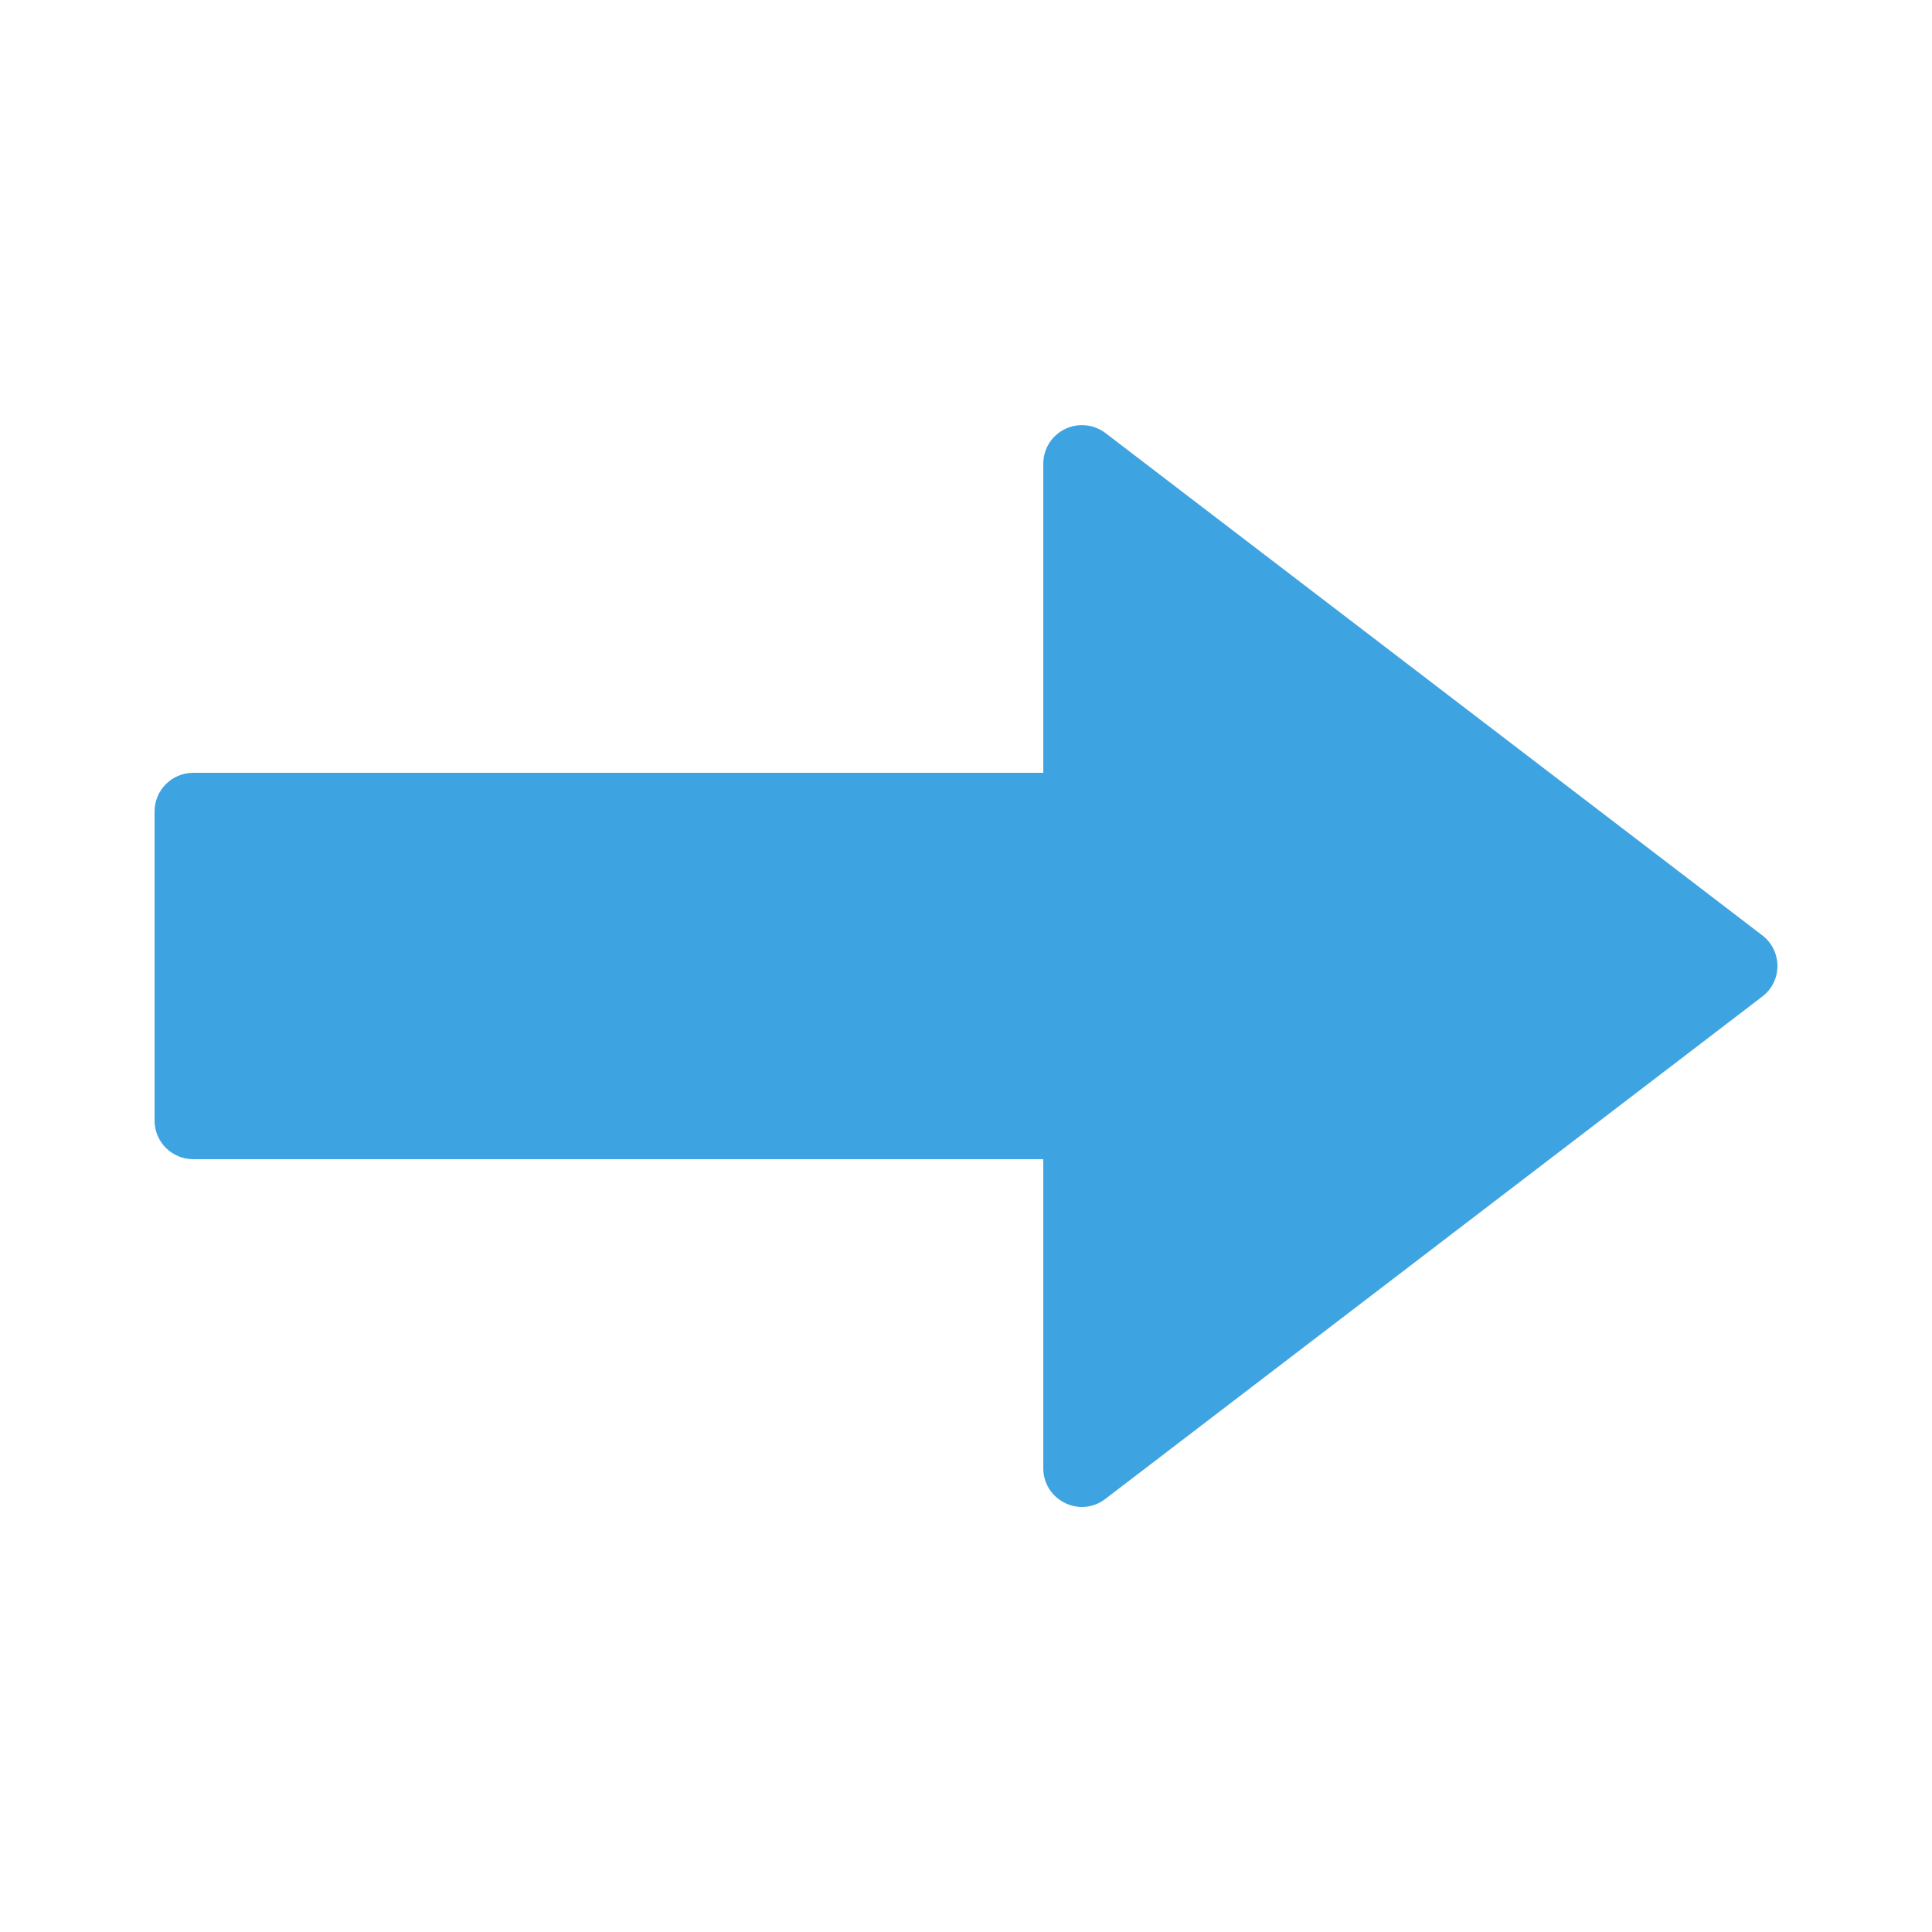 <?xml version="1.0" encoding="UTF-8"?> <svg xmlns="http://www.w3.org/2000/svg" width="50" height="50" viewBox="0 0 50 50" fill="none"> <path d="M28 39C27.848 39 27.695 38.965 27.559 38.895C27.215 38.727 27 38.383 27 38V30H5C4.449 30 4 29.555 4 29V21C4 20.449 4.449 20 5 20H27V12C27 11.621 27.215 11.273 27.559 11.105C27.898 10.938 28.305 10.977 28.609 11.207L45.609 24.207C45.855 24.395 46 24.688 46 25C46 25.312 45.855 25.605 45.605 25.793L28.605 38.793C28.43 38.93 28.215 39 28 39Z" fill="#3EA4E1"></path> </svg> 